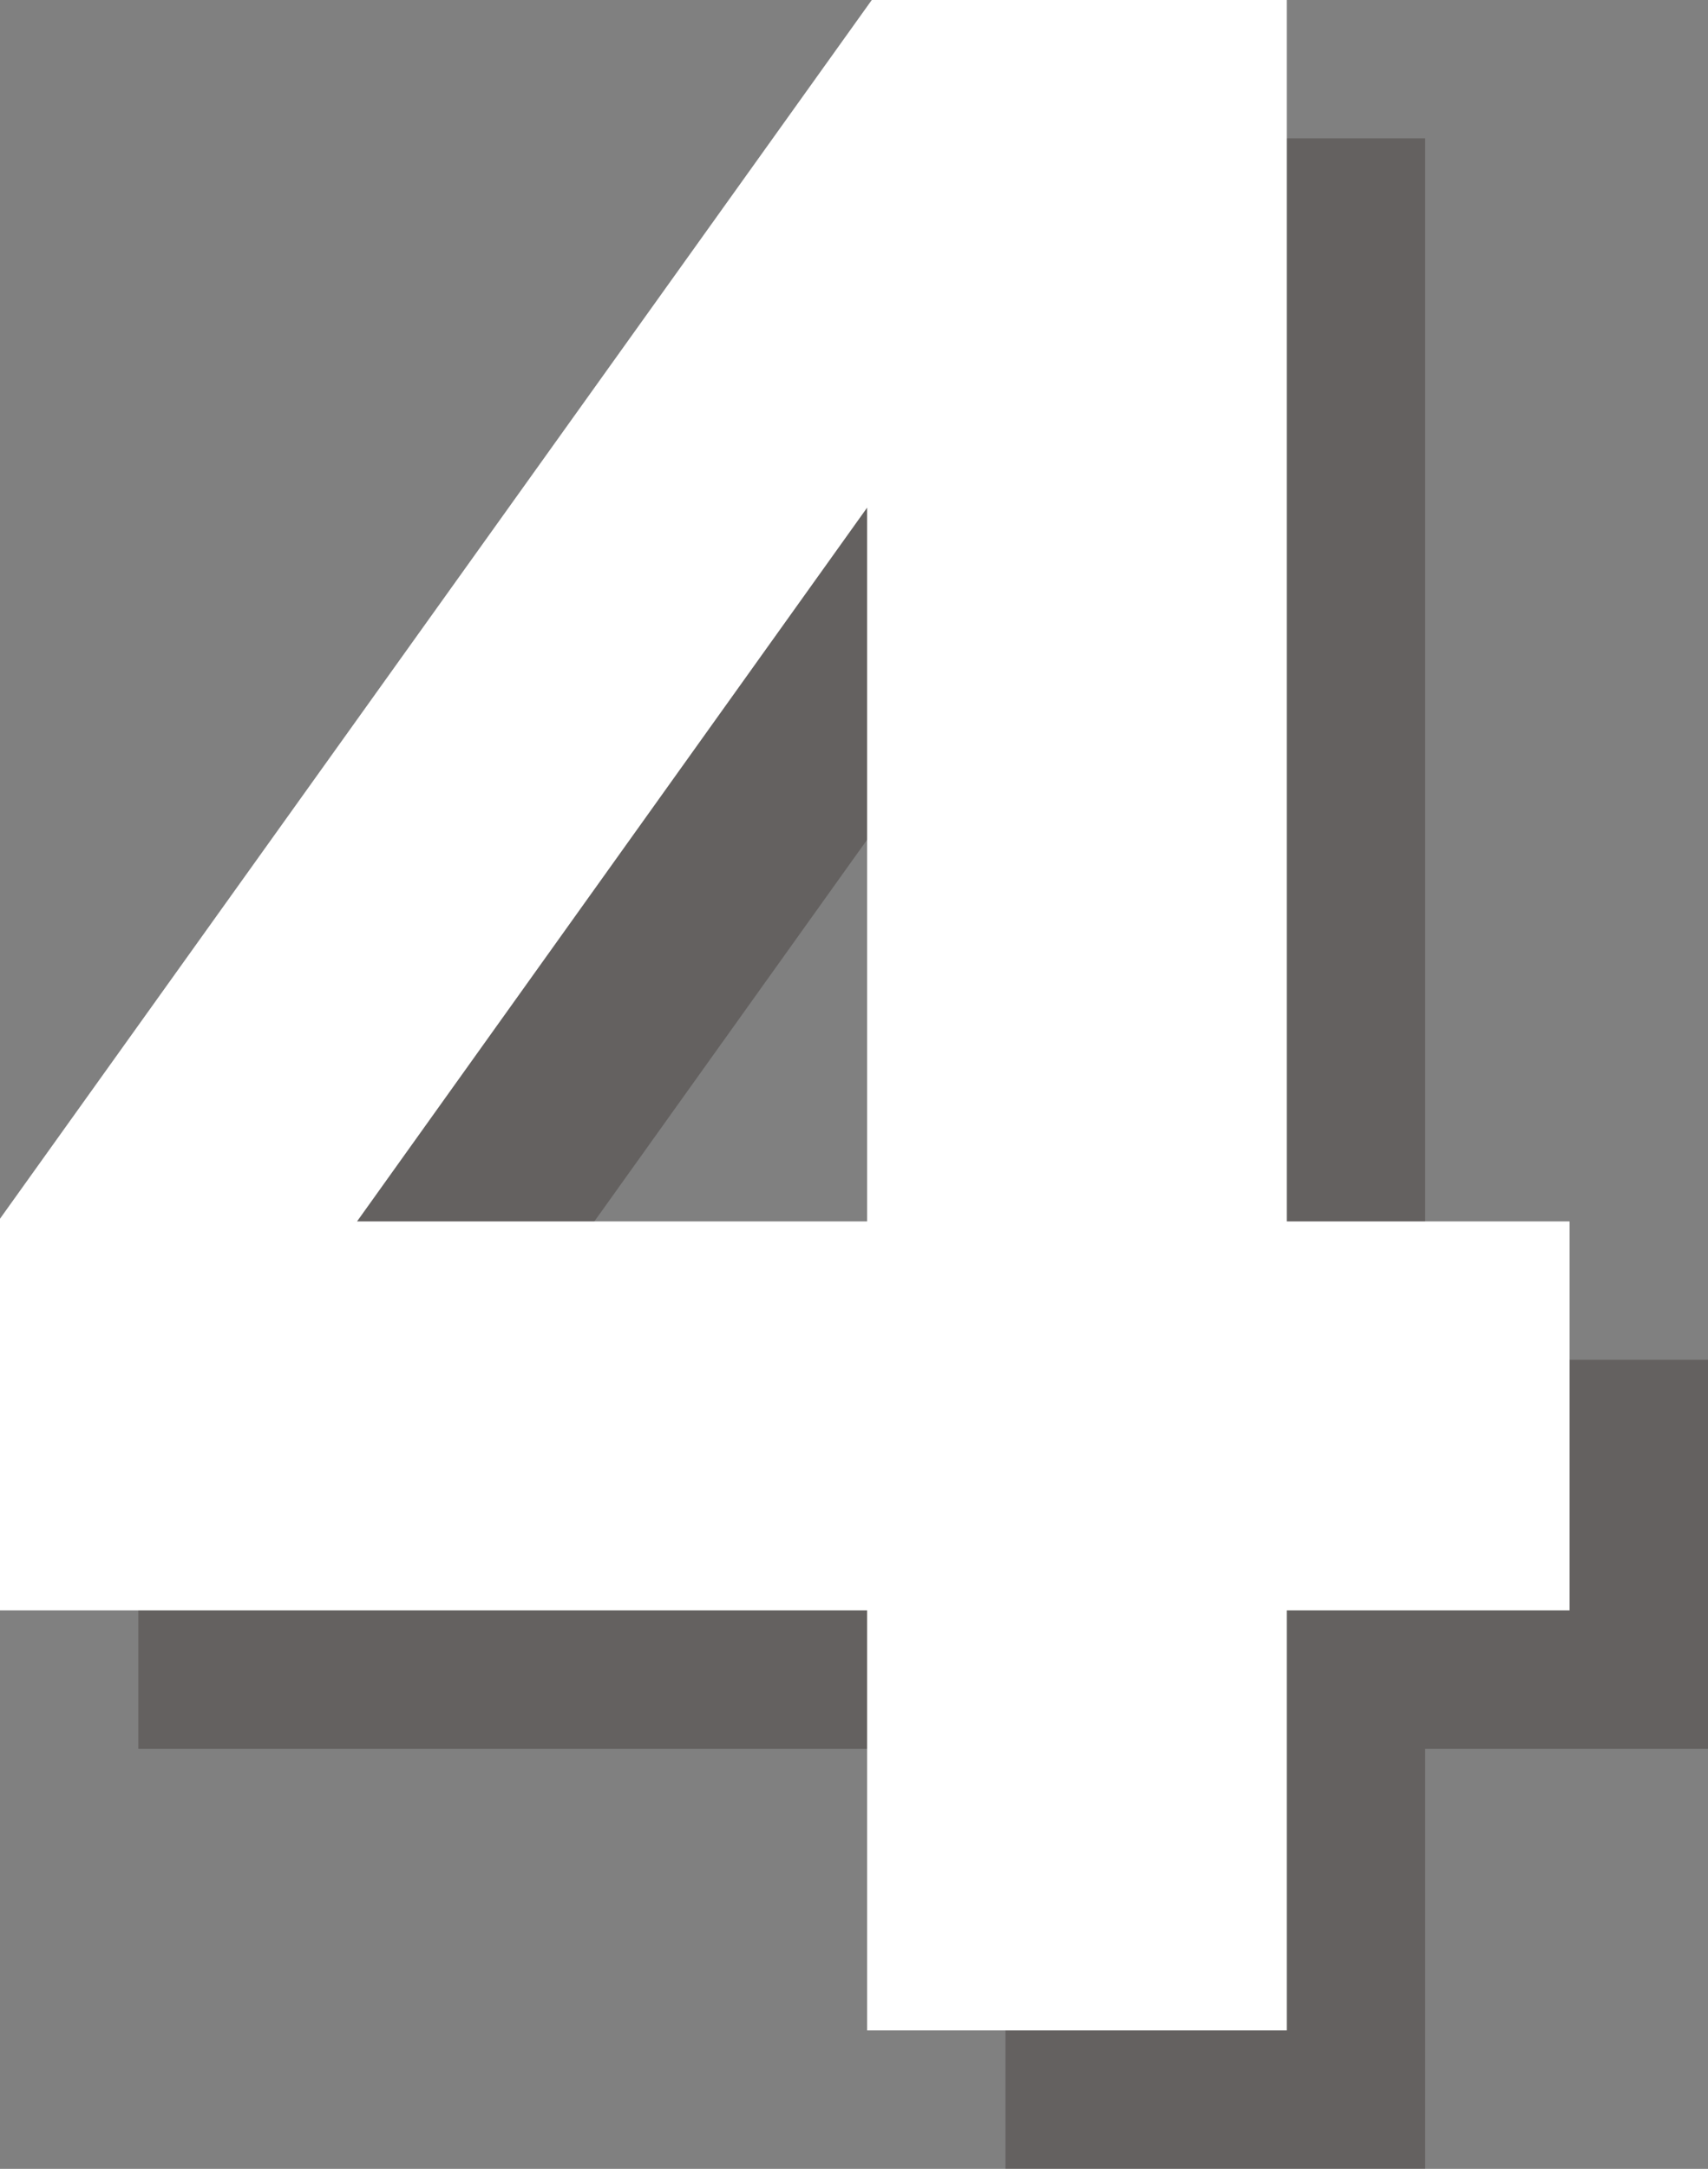 <svg xmlns="http://www.w3.org/2000/svg" width="75.581" height="95.951" viewBox="0 0 75.581 95.951">
  <rect x="0" y="0" width="75.581" height="95.951" fill="#808080" stroke="none"/>
  <g id="グループ_578" data-name="グループ 578" transform="translate(-248.244 -7805.455)">
    <g id="グループ_575" data-name="グループ 575" opacity="0.3" style="mix-blend-mode: multiply;isolation: isolate">
      <path id="パス_13572" data-name="パス 13572" d="M292.942,7811.576h18.366v54.035h12.517v17.214H311.308v18.581H292.737v-18.581H254.365V7865.5Zm-.2,54.035v-31.578l-22.572,31.578Z" fill="#231815"/>
    </g>
    <g id="グループ_577" data-name="グループ 577">
      <g id="グループ_576" data-name="グループ 576">
        <path id="パス_13573" data-name="パス 13573" d="M286.821,7805.455h18.366v54.035H317.7V7876.7H305.187v18.581H286.616V7876.7H248.244v-17.328Zm-.205,54.035v-31.578l-22.572,31.578Z" fill="#fff"/>
      </g>
    </g>
  </g>
</svg>
